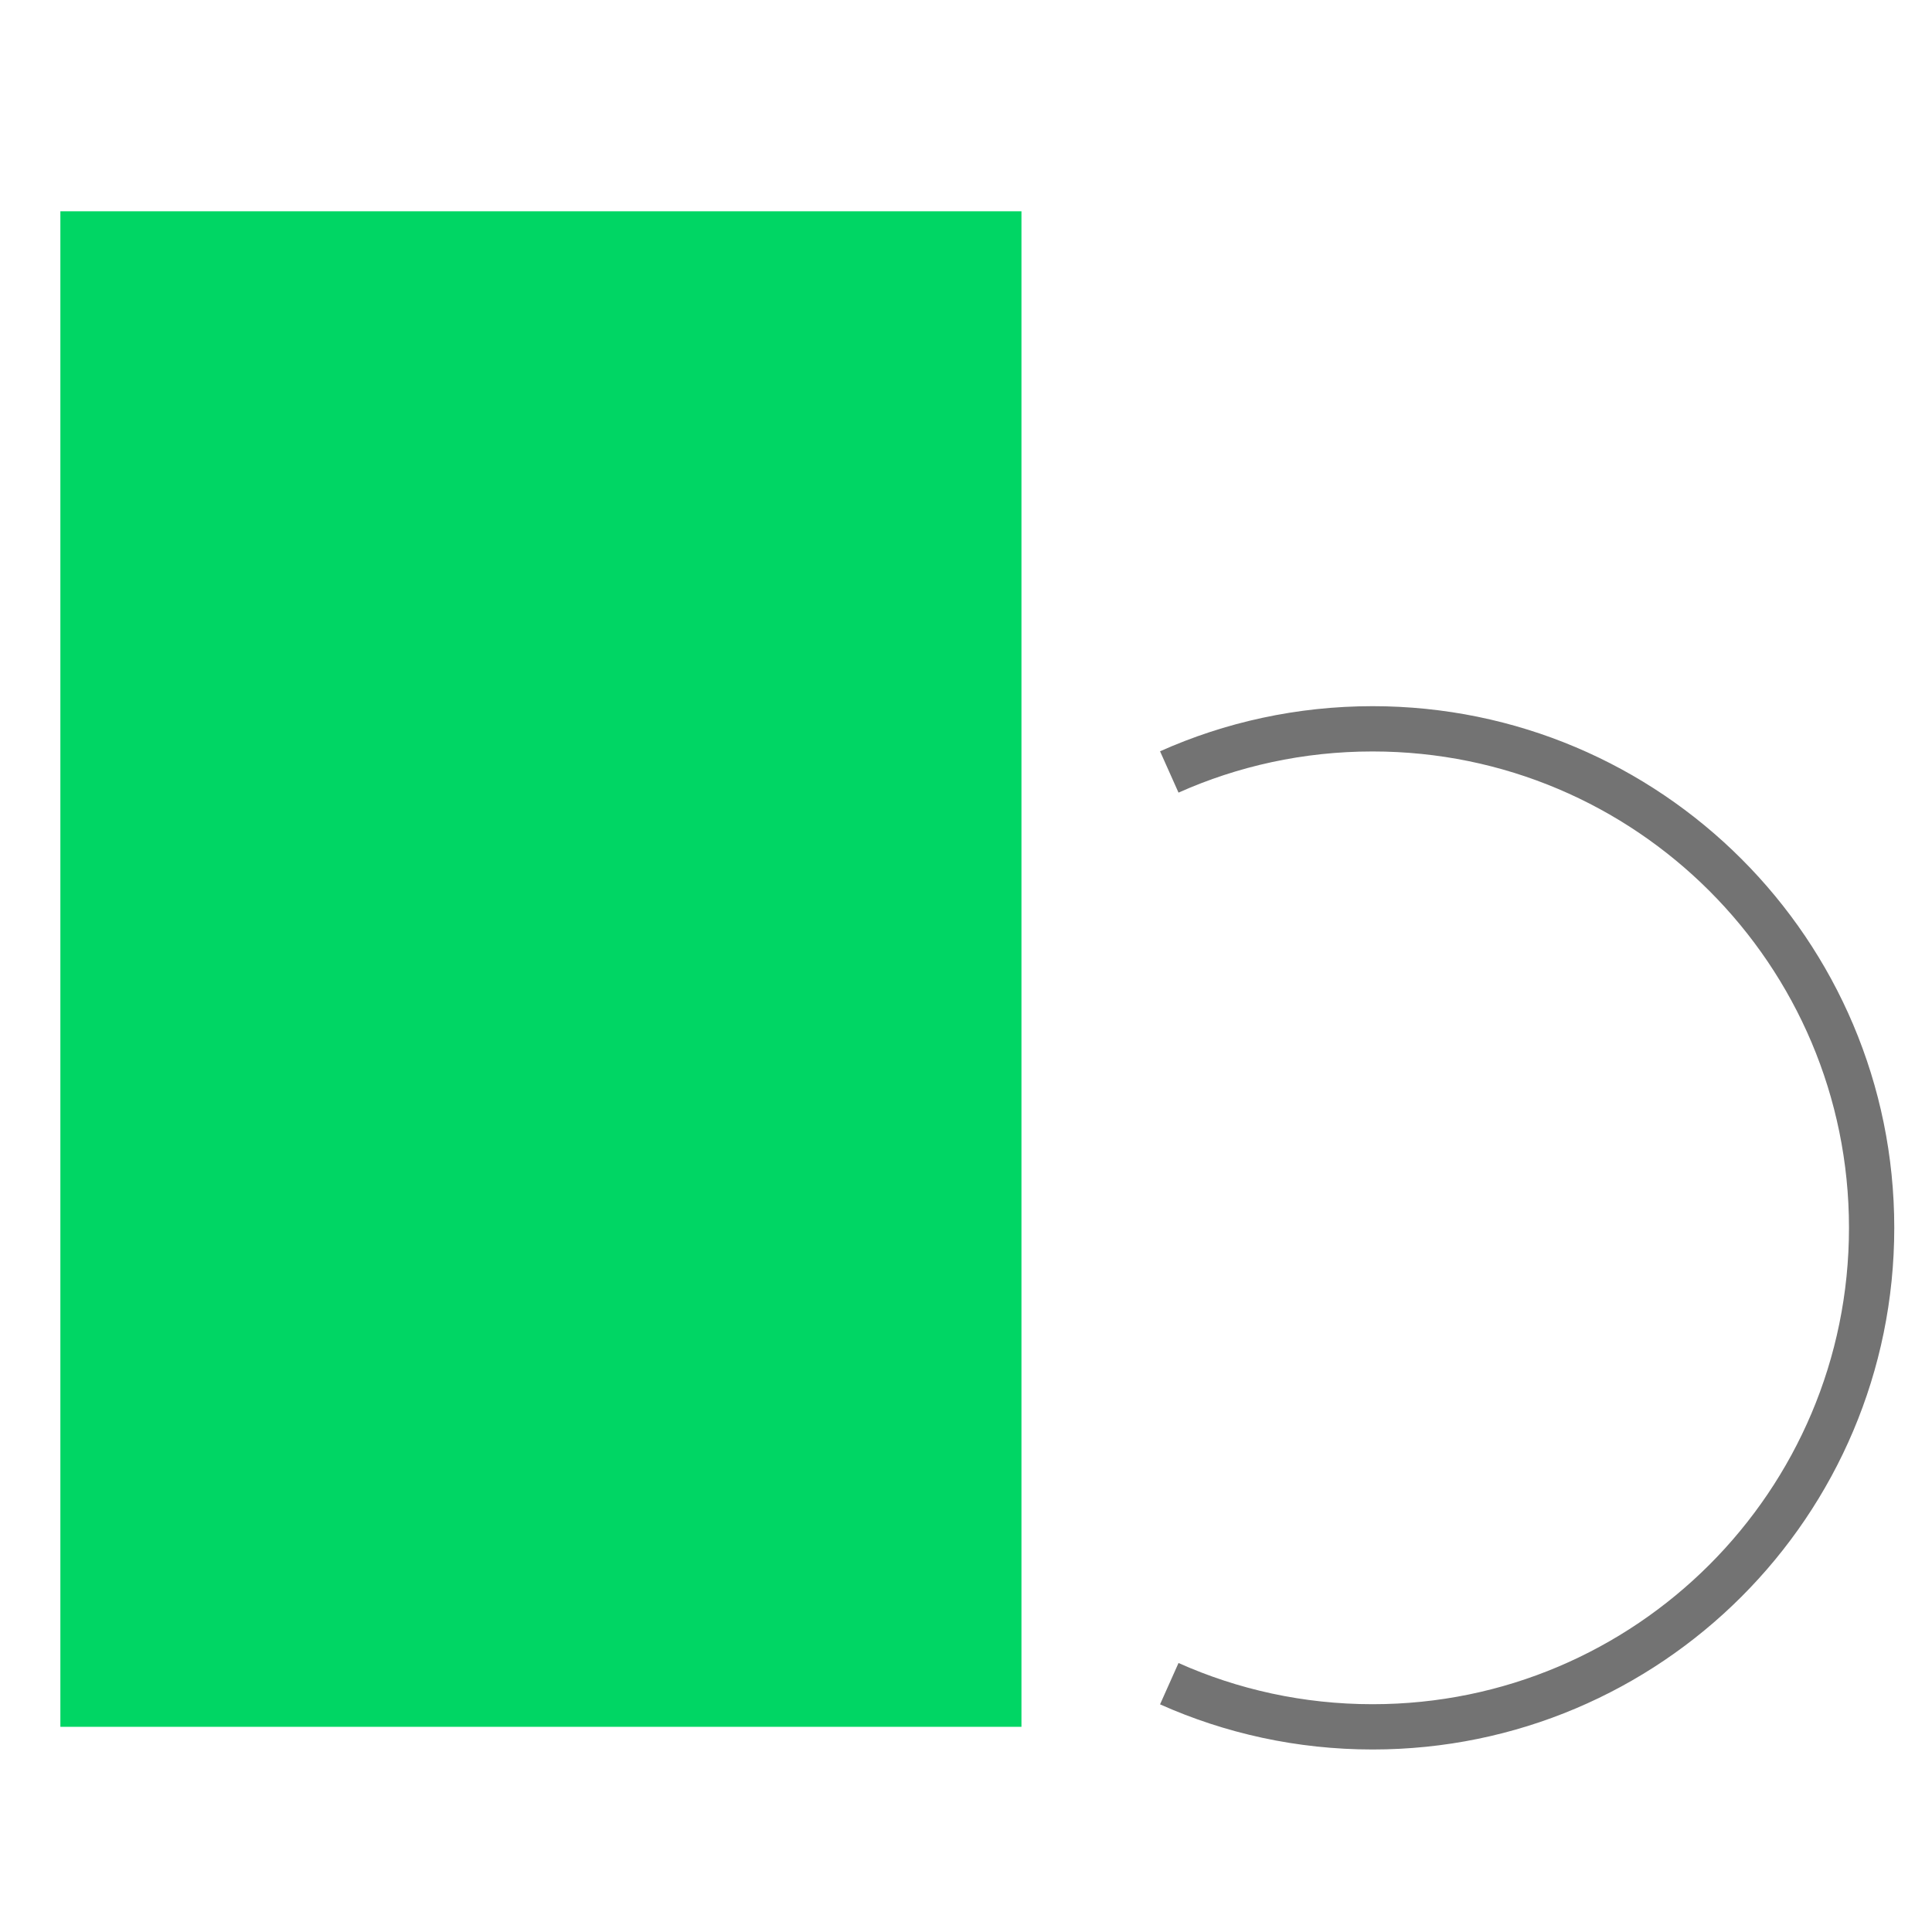 <svg width="64" height="64" viewBox="0 0 64 64" fill="none" xmlns="http://www.w3.org/2000/svg">
<path d="M38.734 25.572C40.791 24.653 43.071 24.143 45.469 24.143C54.599 24.143 62 31.544 62 40.673C62 49.803 54.599 57.204 45.469 57.204C43.071 57.204 40.791 56.693 38.734 55.774" stroke="#737373" stroke-width="1.5"/>
<rect x="2" y="57.203" width="50.204" height="31.837" transform="rotate(-90 2 57.203)" fill="#00D664"/>
</svg>

